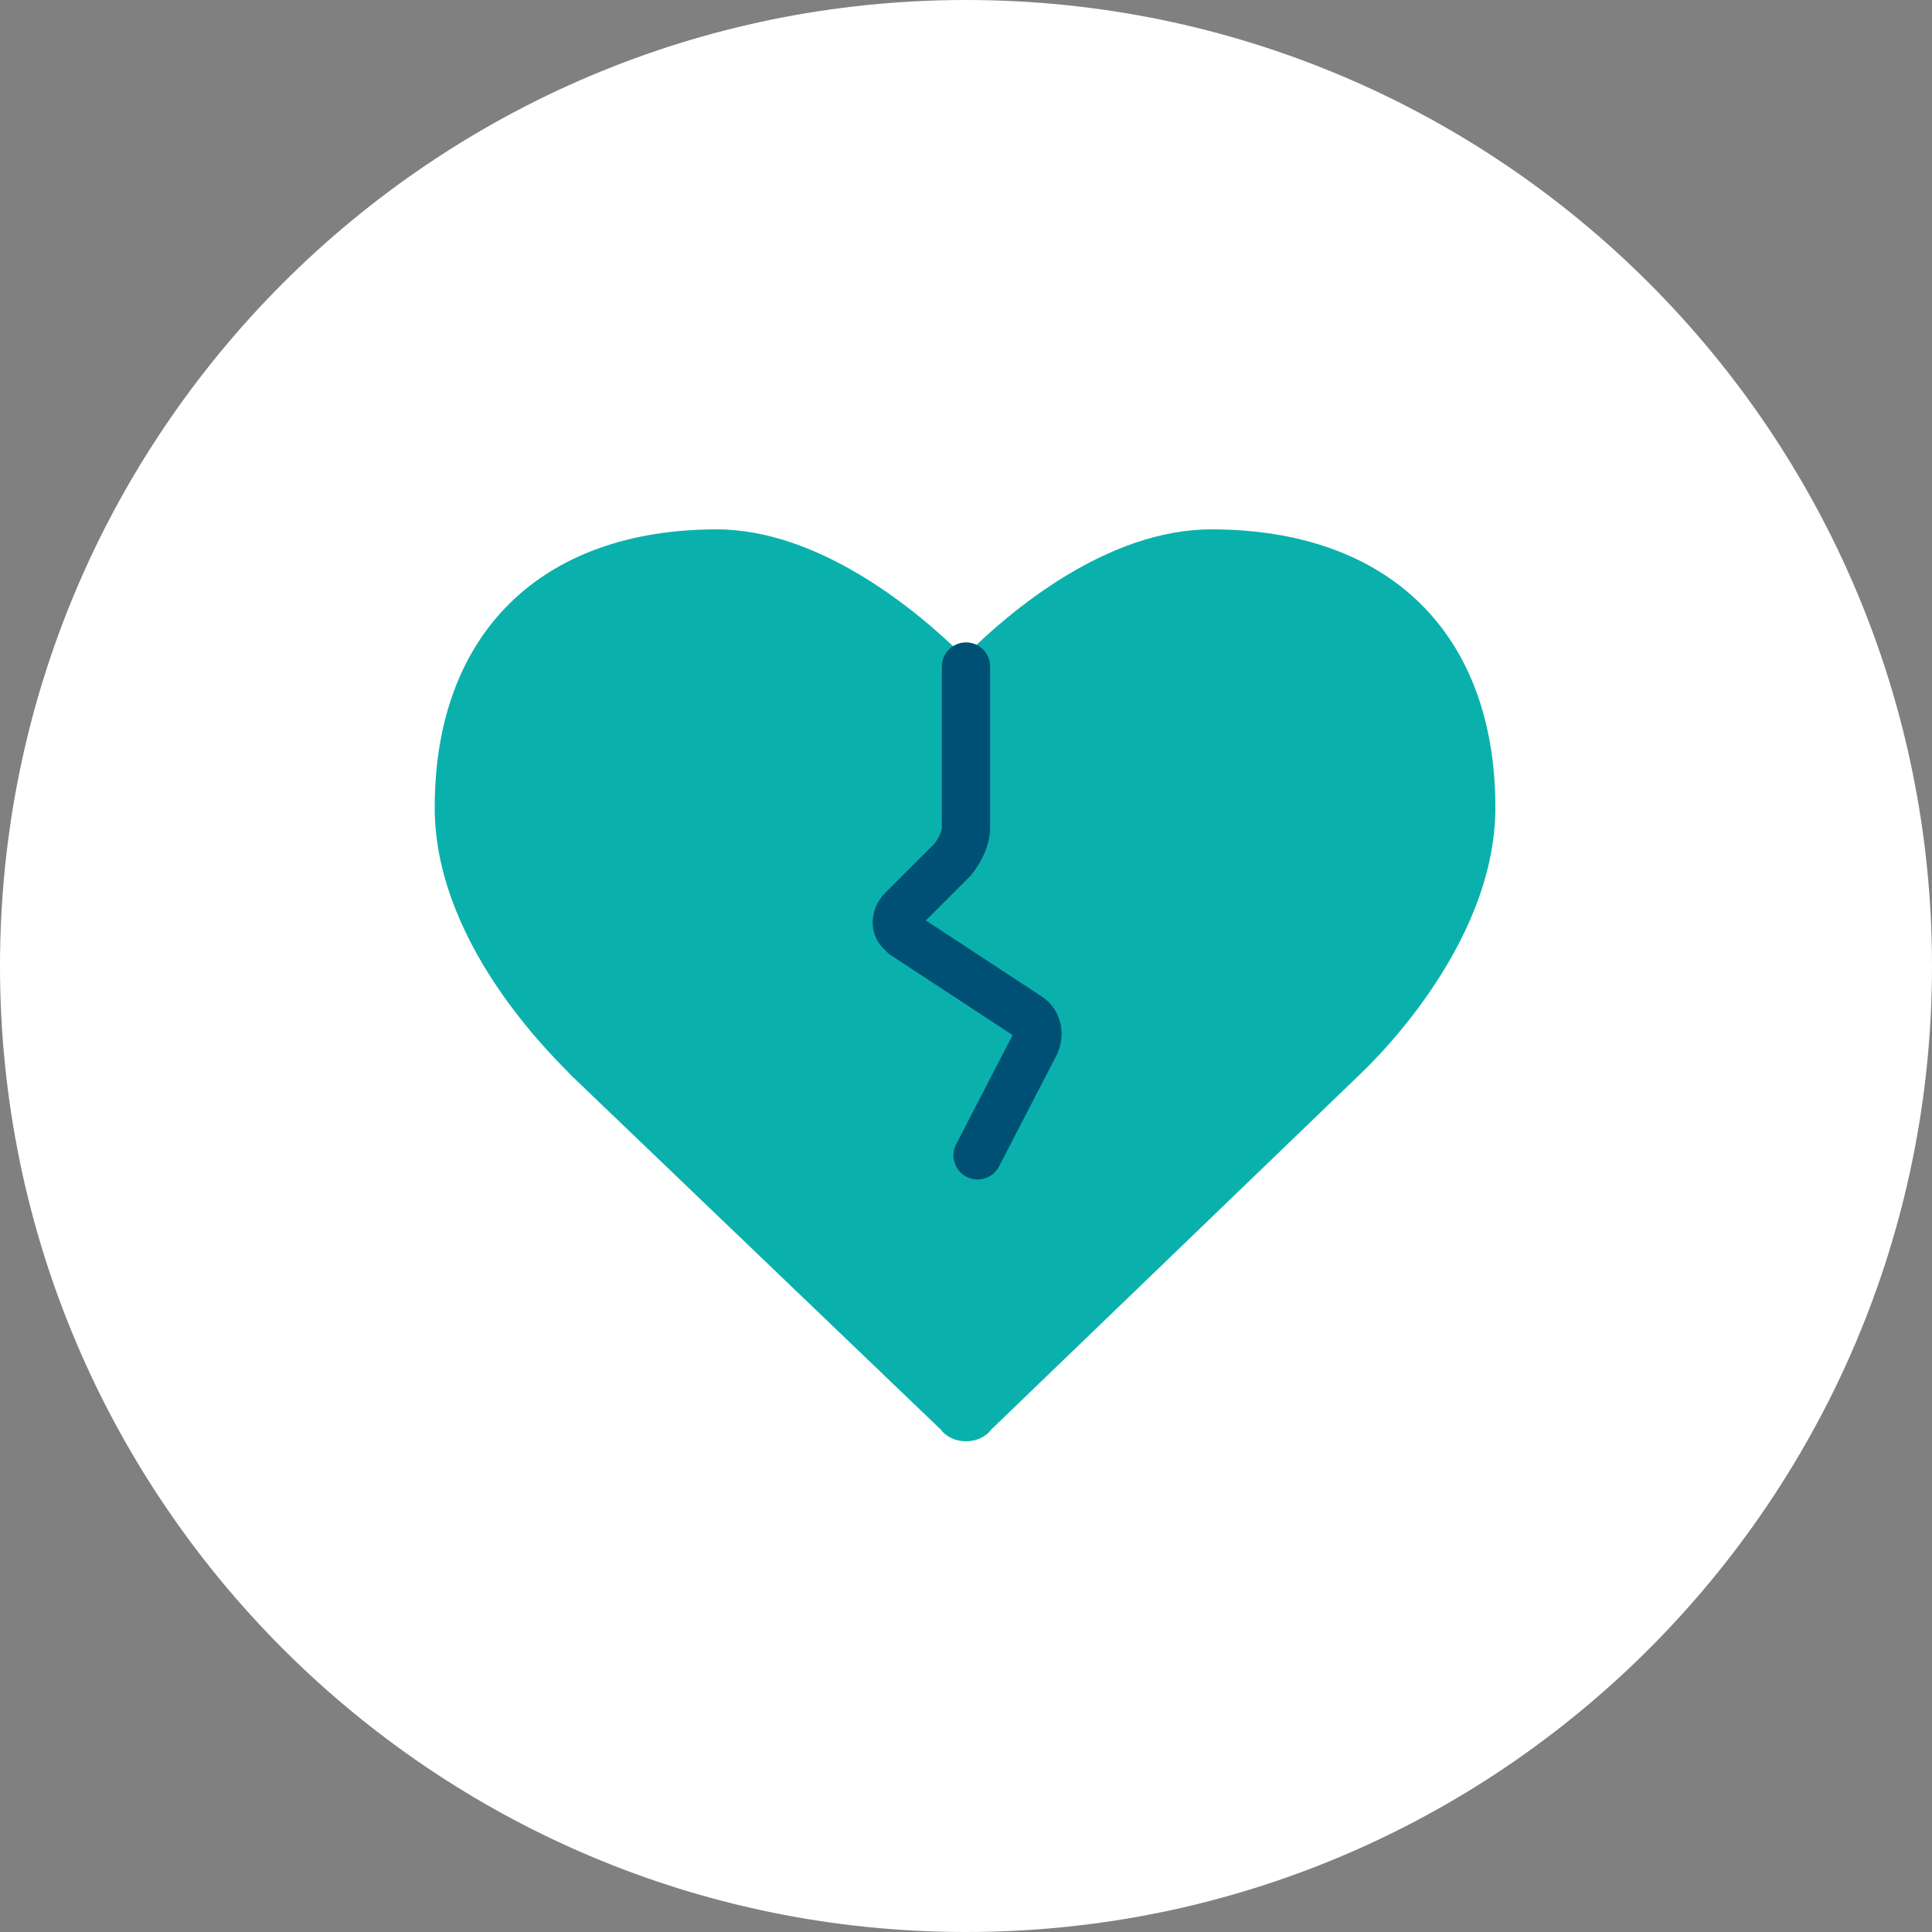 <?xml version="1.0" encoding="utf-8"?>
<!-- Generator: Adobe Illustrator 21.1.0, SVG Export Plug-In . SVG Version: 6.00 Build 0)  -->
<svg version="1.1" id="Laag_1" xmlns="http://www.w3.org/2000/svg" xmlns:xlink="http://www.w3.org/1999/xlink" x="0px" y="0px"
	 viewBox="0 0 100 100" style="enable-background:new 0 0 100 100;" xml:space="preserve">
<rect x="0" y="0" width="100" height="100" fill="#808080" stroke="none"/>
<style type="text/css">
	.st0{fill:#FFFFFF;}
	.st1{fill:#0AB1AC;}
	.st2{fill:none;stroke:#005076;stroke-width:2.5;stroke-linecap:round;}
</style>
<title>scheiden</title>
<g id="Laag_2">
	<g id="Laag_1-2">
		<path class="st0" d="M50,100c27.6,0,50-22.4,50-50S77.6,0,50,0S0,22.4,0,50S22.4,100,50,100"/>
		<path class="st1" d="M50,74.6c0.5,0,1-0.2,1.3-0.6l19.1-18.4c0.3-0.3,7-6.5,7-13.8c0-9-5.5-14.4-14.7-14.4
			c-5.4,0-10.4,4.2-12.8,6.6c-2.4-2.4-7.5-6.6-12.8-6.6c-9.1,0-14.6,5.4-14.6,14.4c0,7.4,6.8,13.5,7,13.8L48.7,74
			C49,74.4,49.5,74.6,50,74.6"/>
		<path class="st2" d="M50,34.5v8.3c0,0.6-0.3,1.2-0.7,1.7l-2.6,2.6c-0.3,0.3-0.4,0.8-0.1,1.1c0.1,0.1,0.1,0.1,0.2,0.2l6.4,4.2
			c0.5,0.3,0.6,0.9,0.4,1.4l-3,5.8"/>
	</g>
</g>
</svg>
